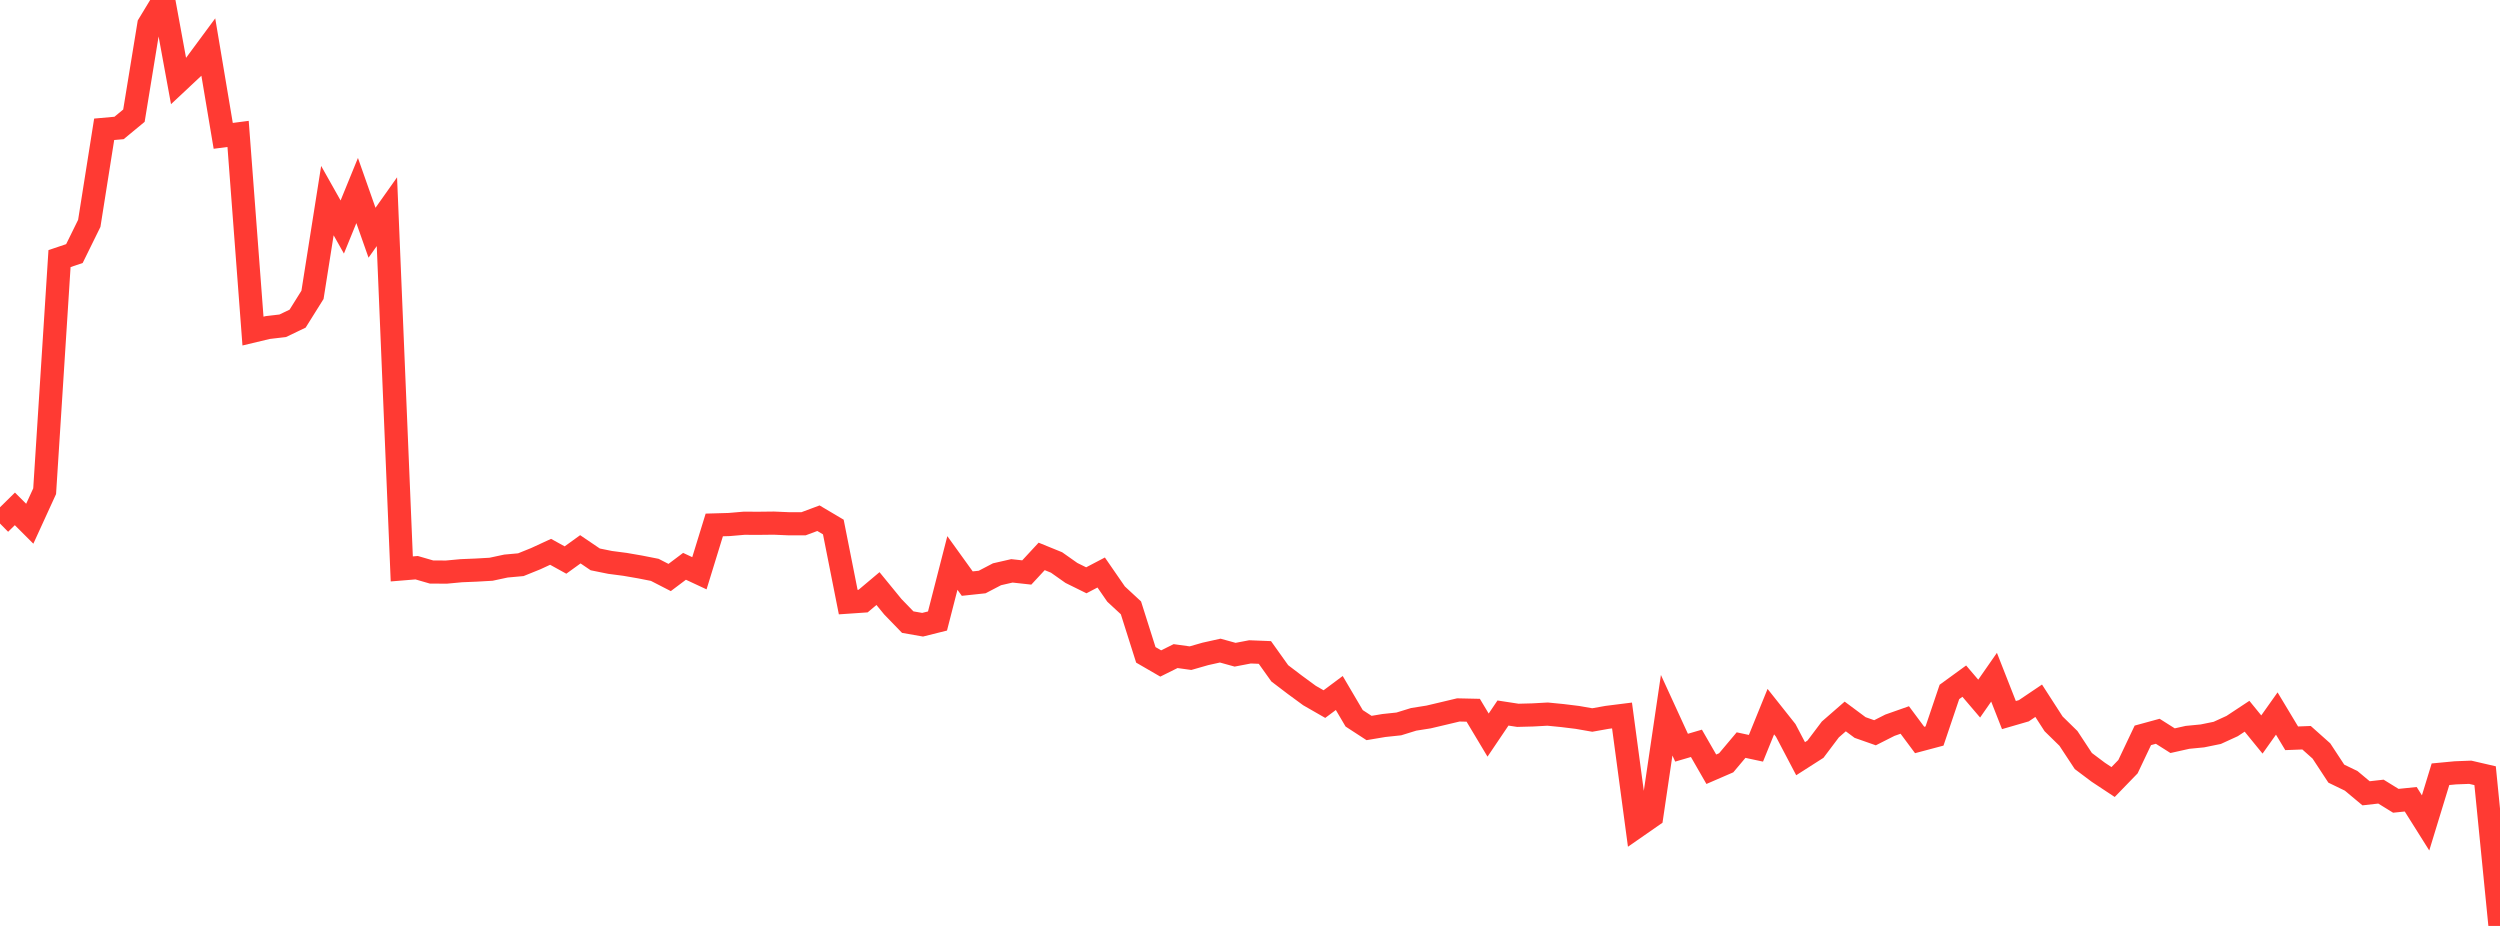 <?xml version="1.0" standalone="no"?>
<!DOCTYPE svg PUBLIC "-//W3C//DTD SVG 1.1//EN" "http://www.w3.org/Graphics/SVG/1.1/DTD/svg11.dtd">

<svg width="135" height="50" viewBox="0 0 135 50" preserveAspectRatio="none" 
  xmlns="http://www.w3.org/2000/svg"
  xmlns:xlink="http://www.w3.org/1999/xlink">


<polyline points="0.0, 28.271 0.804, 27.479 1.607, 28.282 2.411, 26.525 3.214, 13.964 4.018, 13.693 4.821, 12.061 5.625, 6.982 6.429, 6.91 7.232, 6.247 8.036, 1.325 8.839, 0.0 9.643, 4.387 10.446, 3.635 11.25, 2.547 12.054, 7.336 12.857, 7.231 13.661, 17.878 14.464, 17.686 15.268, 17.592 16.071, 17.207 16.875, 15.921 17.679, 10.833 18.482, 12.259 19.286, 10.289 20.089, 12.568 20.893, 11.432 21.696, 30.722 22.5, 30.656 23.304, 30.889 24.107, 30.893 24.911, 30.818 25.714, 30.785 26.518, 30.739 27.321, 30.567 28.125, 30.494 28.929, 30.169 29.732, 29.798 30.536, 30.242 31.339, 29.662 32.143, 30.207 32.946, 30.37 33.75, 30.475 34.554, 30.614 35.357, 30.772 36.161, 31.185 36.964, 30.581 37.768, 30.956 38.571, 28.347 39.375, 28.324 40.179, 28.255 40.982, 28.258 41.786, 28.249 42.589, 28.283 43.393, 28.283 44.196, 27.983 45.0, 28.459 45.804, 32.514 46.607, 32.459 47.411, 31.783 48.214, 32.765 49.018, 33.595 49.821, 33.735 50.625, 33.534 51.429, 30.4 52.232, 31.515 53.036, 31.429 53.839, 31.01 54.643, 30.826 55.446, 30.914 56.25, 30.046 57.054, 30.373 57.857, 30.939 58.661, 31.336 59.464, 30.915 60.268, 32.08 61.071, 32.824 61.875, 35.362 62.679, 35.828 63.482, 35.429 64.286, 35.541 65.089, 35.311 65.893, 35.132 66.696, 35.355 67.5, 35.201 68.304, 35.233 69.107, 36.359 69.911, 36.971 70.714, 37.56 71.518, 38.021 72.321, 37.422 73.125, 38.789 73.929, 39.312 74.732, 39.177 75.536, 39.092 76.339, 38.844 77.143, 38.717 77.946, 38.527 78.75, 38.336 79.554, 38.354 80.357, 39.695 81.161, 38.504 81.964, 38.627 82.768, 38.606 83.571, 38.562 84.375, 38.641 85.179, 38.74 85.982, 38.88 86.786, 38.737 87.589, 38.636 88.393, 44.627 89.196, 44.069 90.0, 38.623 90.804, 40.375 91.607, 40.14 92.411, 41.539 93.214, 41.191 94.018, 40.235 94.821, 40.407 95.625, 38.428 96.429, 39.441 97.232, 40.97 98.036, 40.456 98.839, 39.39 99.643, 38.689 100.446, 39.286 101.25, 39.569 102.054, 39.162 102.857, 38.879 103.661, 39.959 104.464, 39.745 105.268, 37.365 106.071, 36.781 106.875, 37.724 107.679, 36.569 108.482, 38.614 109.286, 38.381 110.089, 37.84 110.893, 39.087 111.696, 39.874 112.5, 41.095 113.304, 41.699 114.107, 42.23 114.911, 41.401 115.714, 39.709 116.518, 39.489 117.321, 39.997 118.125, 39.817 118.929, 39.739 119.732, 39.575 120.536, 39.207 121.339, 38.677 122.143, 39.663 122.946, 38.53 123.75, 39.868 124.554, 39.837 125.357, 40.553 126.161, 41.777 126.964, 42.166 127.768, 42.838 128.571, 42.747 129.375, 43.243 130.179, 43.16 130.982, 44.437 131.786, 41.809 132.589, 41.733 133.393, 41.702 134.196, 41.888 135.0, 50.0" fill="none" stroke="#ff3a33" stroke-width="1.25"/>

</svg>